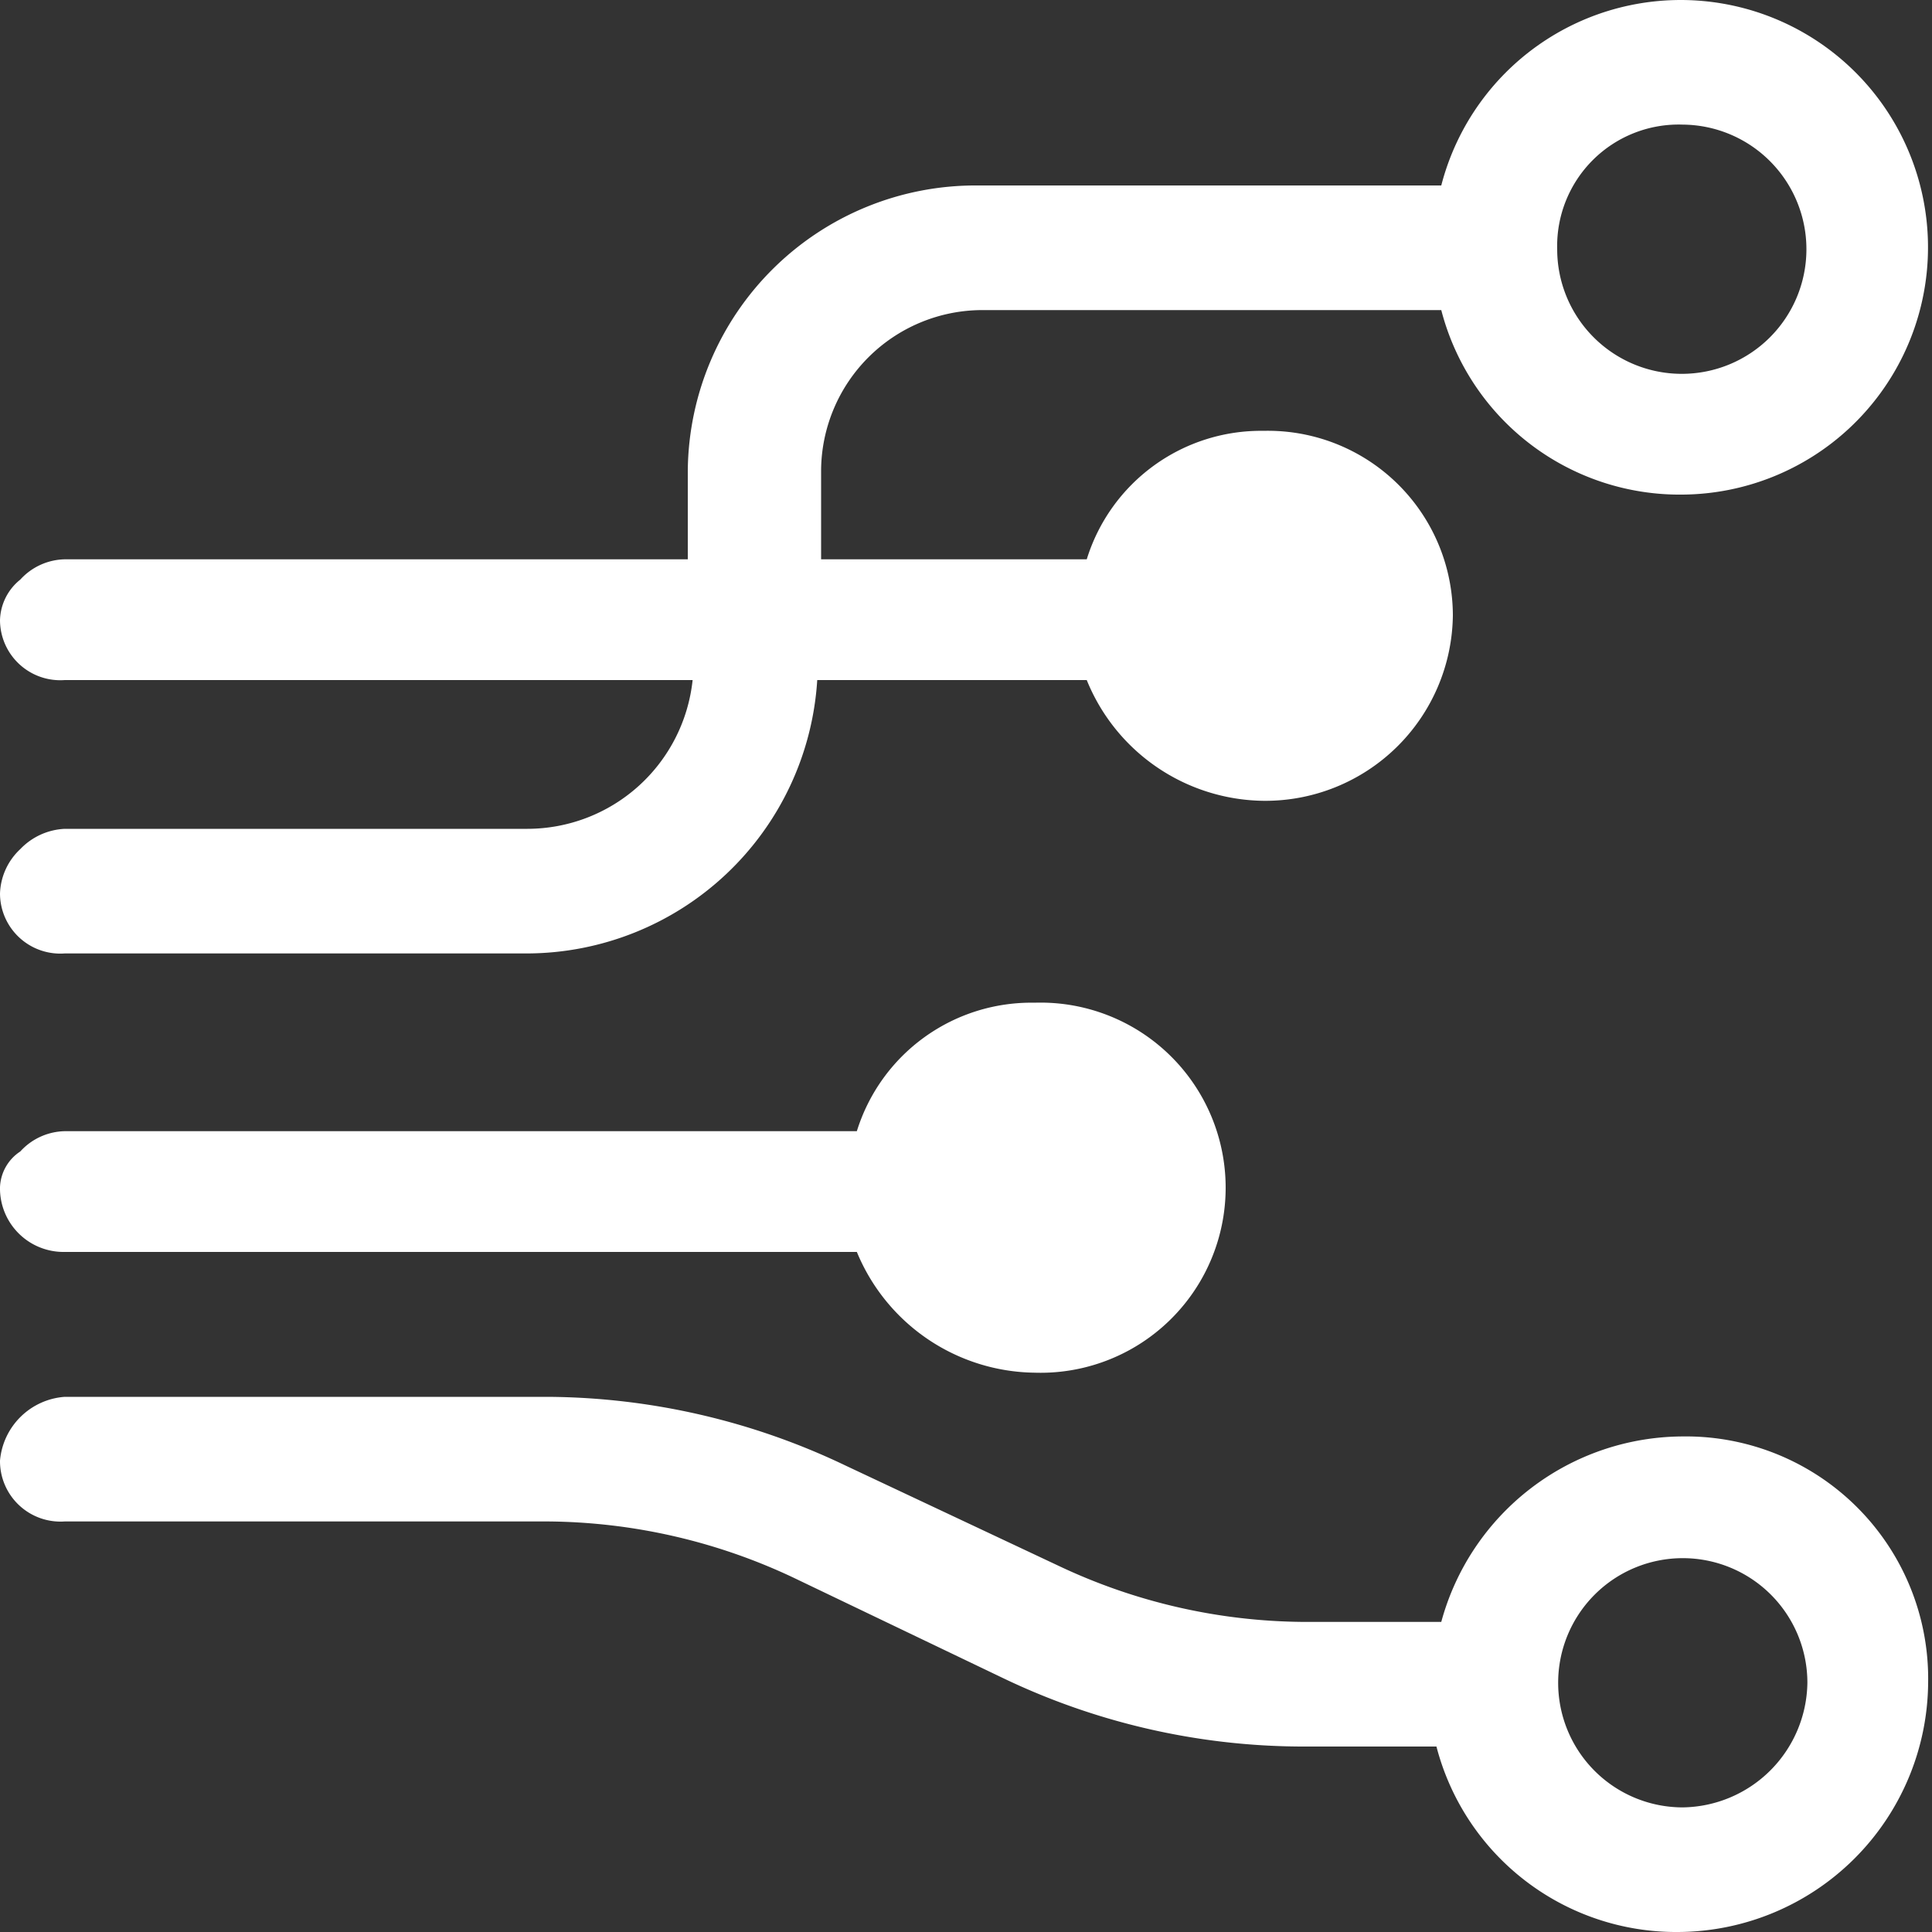 <svg xmlns="http://www.w3.org/2000/svg" width="20" height="20" viewBox="0 0 20 20">
  <rect x="0" y="0" width="20" height="20" fill="#333333" stroke="none"/>
  <defs>
    <style>
      .cls-1 {
        fill: #fff;
        fill-rule: evenodd;
      }
    </style>
  </defs>
  <path id="形状_13" data-name="形状 13" class="cls-1" d="M1177.42,1451.29a1.29,1.29,0,1,1-1.3,1.29,1.258,1.258,0,0,1,1.3-1.29m-11.96,7.29h-4.79a0.68,0.68,0,0,0-.46.21,0.657,0.657,0,0,0-.21.46,0.624,0.624,0,0,0,.67.62h4.79a3.018,3.018,0,0,0,3-2.83h2.79a2,2,0,0,0,1.83,1.25,1.942,1.942,0,0,0,1.96-1.92,1.915,1.915,0,0,0-1.96-1.91,1.888,1.888,0,0,0-1.83,1.33h-2.75v-0.92a1.671,1.671,0,0,1,1.67-1.66h4.75a2.549,2.549,0,0,0,2.5,1.91,2.56,2.56,0,1,0-2.5-3.2h-4.8a2.979,2.979,0,0,0-3,2.95v0.92h-6.45a0.639,0.639,0,0,0-.46.21,0.556,0.556,0,0,0-.21.42,0.624,0.624,0,0,0,.67.62h6.5a1.722,1.722,0,0,1-1.71,1.54m-4.79,4.38h8.2a2.018,2.018,0,0,0,1.84,1.25,1.916,1.916,0,1,0,0-3.83,1.891,1.891,0,0,0-1.84,1.33h-8.2a0.639,0.639,0,0,0-.46.21,0.463,0.463,0,0,0-.21.37,0.658,0.658,0,0,0,.67.67m16.75,5.75a1.29,1.29,0,1,1,1.29-1.29,1.308,1.308,0,0,1-1.29,1.29m0-3.84a2.6,2.6,0,0,0-2.5,1.92h-1.42a6.014,6.014,0,0,1-2.54-.58l-2.21-1.04a7.23,7.23,0,0,0-3.08-.71h-5a0.725,0.725,0,0,0-.67.66,0.626,0.626,0,0,0,.67.63h5a6.049,6.049,0,0,1,2.54.58l2.17,1.04a7.2,7.2,0,0,0,3.08.71h1.41a2.564,2.564,0,0,0,2.5,1.92,2.6,2.6,0,0,0,2.59-2.58,2.508,2.508,0,0,0-2.54-2.55" transform="translate(-1160 -1450)"/>
</svg>
